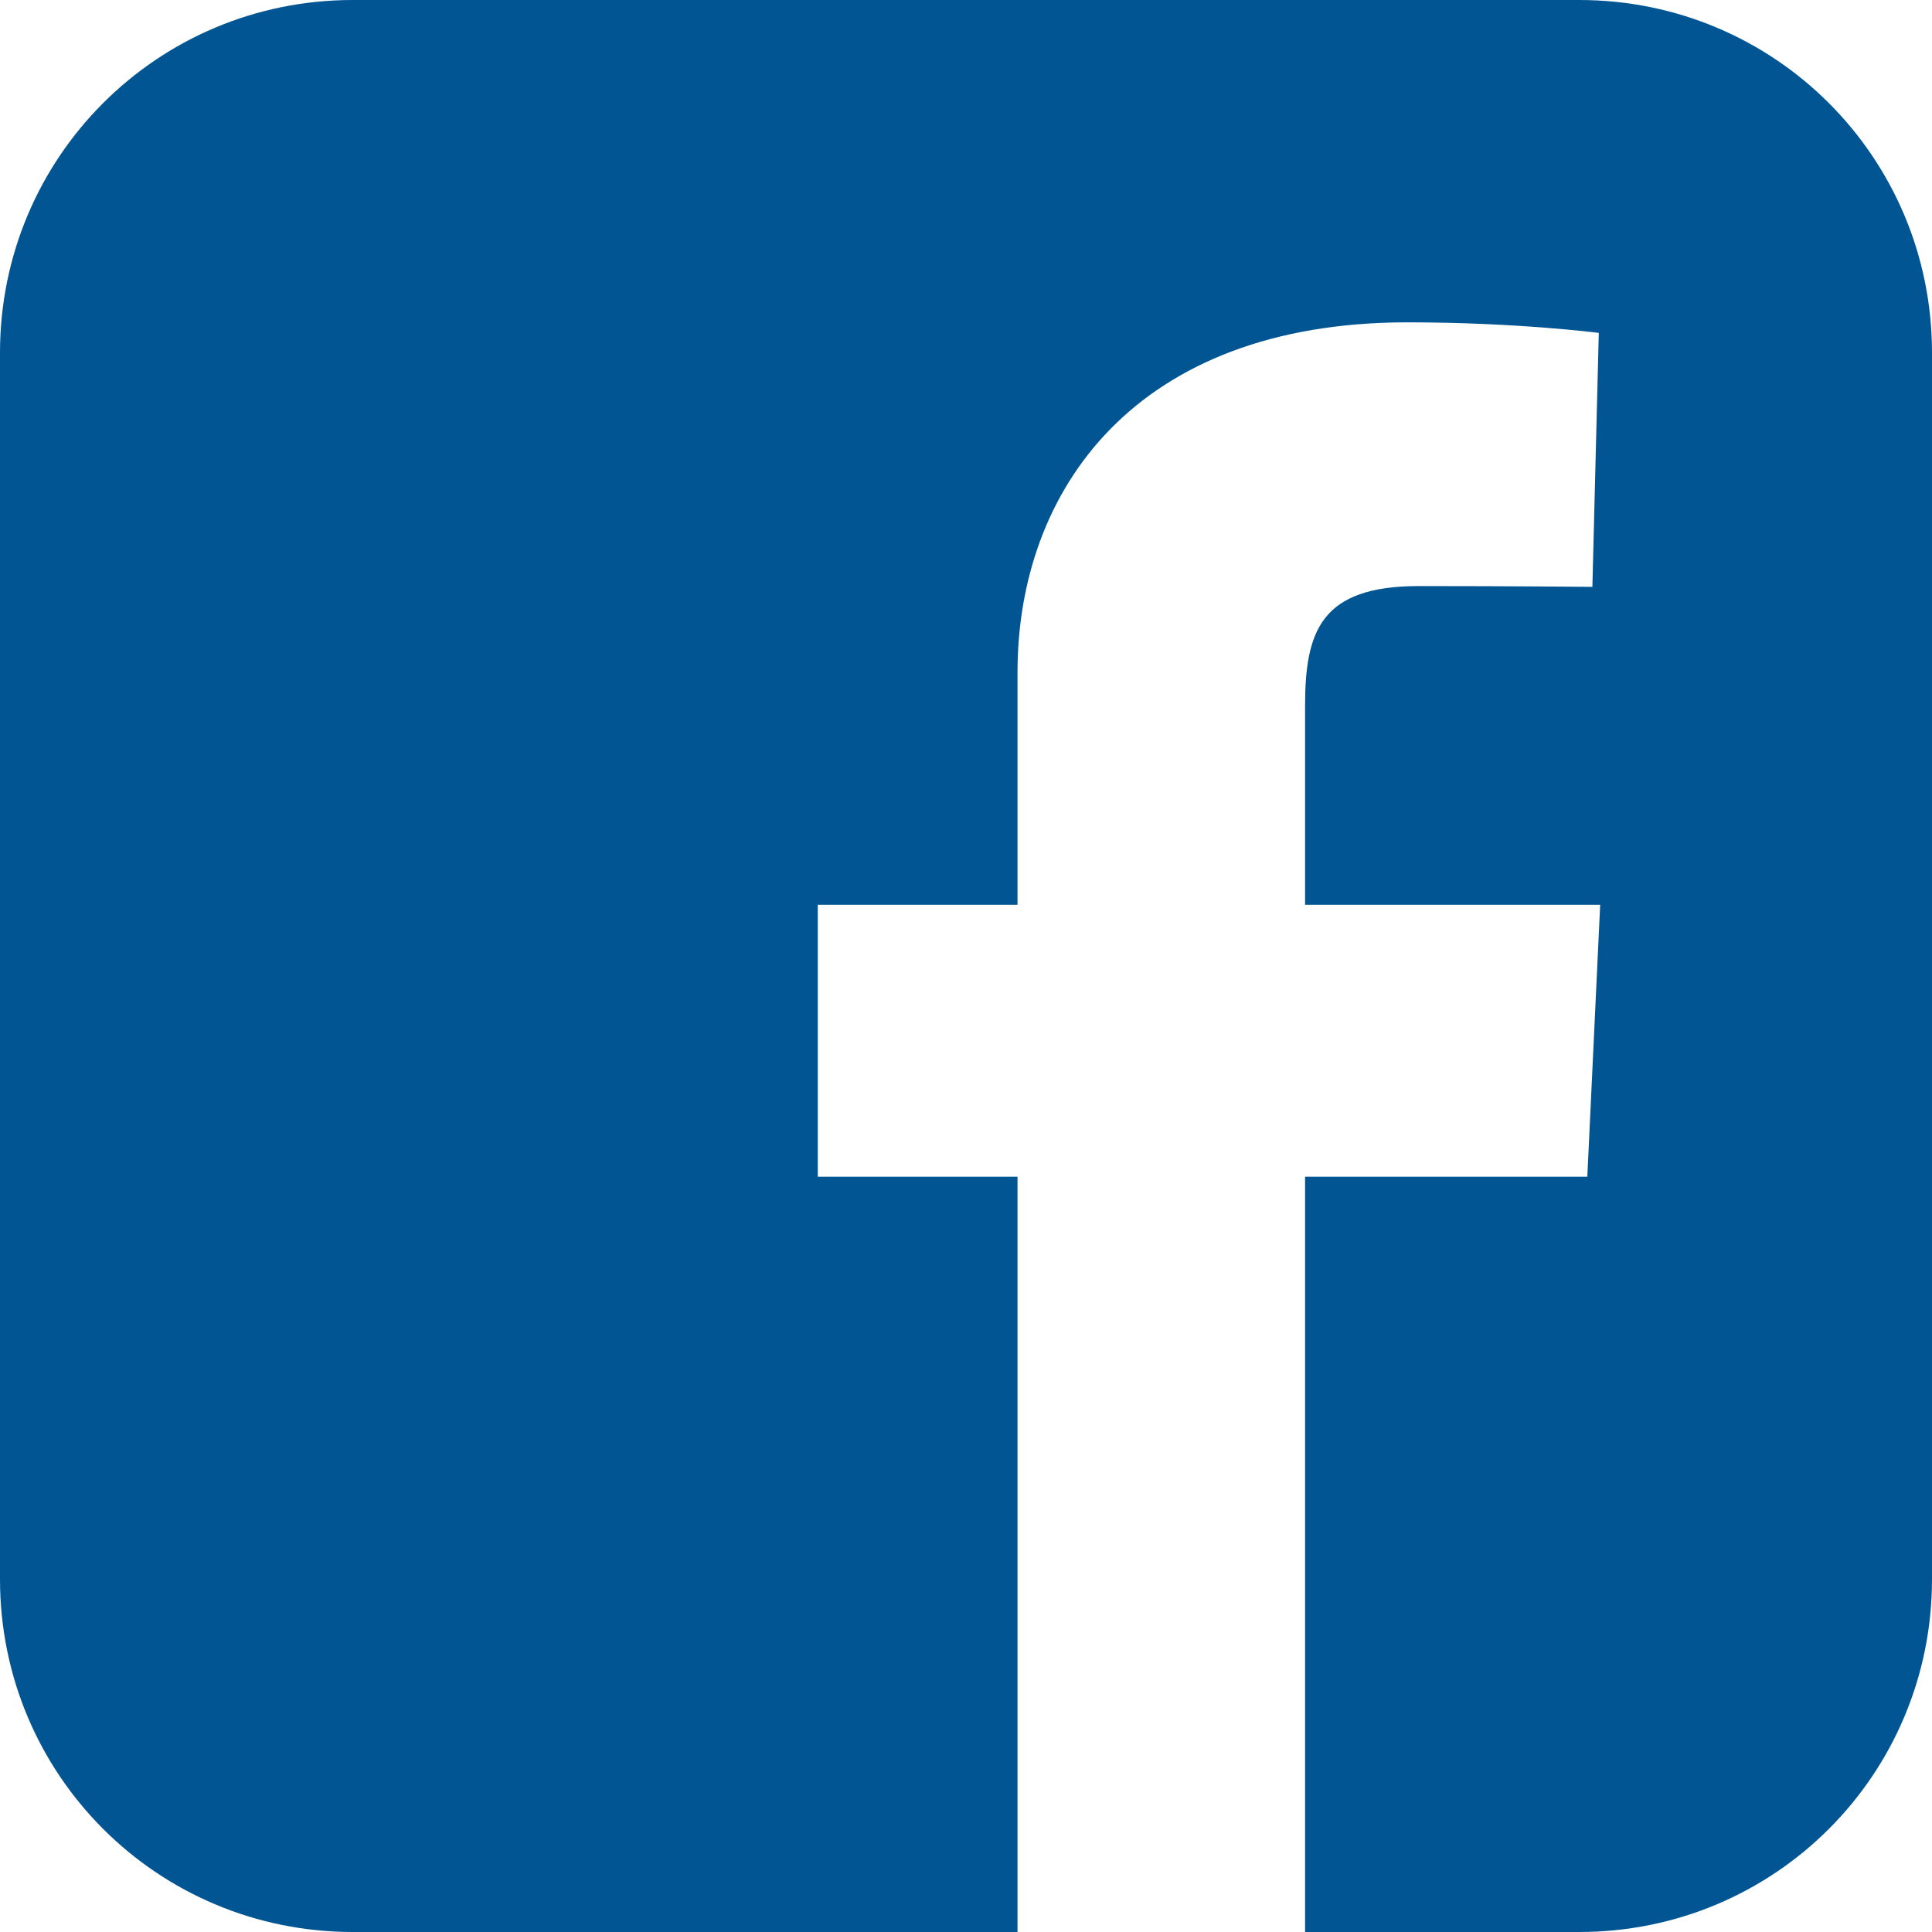 <?xml version="1.0"?>
<svg version="1.1" id="Capa_1" xmlns="http://www.w3.org/2000/svg" xmlns:xlink="http://www.w3.org/1999/xlink" x="0px" y="0px"
	 width="1000px" height="1000px" viewBox="0 0 1000 1000" enable-background="new 0 0 1000 1000" xml:space="preserve">
    <desc iVinci="yes" version="4.6" gridStep="20" showGrid="no" snapToGrid="no" codePlatform="0"/>
    <g id="Layer1" name="Layer 1" opacity="1">
        <g id="Shape1">
            <desc shapeID="1" type="0" basicInfo-basicType="0" basicInfo-roundedRectRadius="12" basicInfo-polygonSides="6" basicInfo-starPoints="5" bounding="rect(-500,-500.001,1000,1000)" text="" font-familyName="" font-pixelSize="20" font-bold="0" font-underline="0" font-alignment="1" strokeStyle="0" markerStart="0" markerEnd="0" shadowEnabled="0" shadowOffsetX="0" shadowOffsetY="2" shadowBlur="4" shadowOpacity="160" blurEnabled="0" blurRadius="4" transform="matrix(1,0,0,1,500,500.001)" pers-center="0,0" pers-size="0,0" pers-start="0,0" pers-end="0,0" locked="0" mesh="" flag=""/>
            <path id="shapePath1" d="M182.594,0 C81.445,0 0,81.445 0,182.594 L0,817.407 C0,918.556 81.445,1000 182.594,1000 L526.657,1000 L526.657,609.063 L423.282,609.063 L423.282,468.313 L526.657,468.313 L526.657,348.063 C526.657,253.588 587.736,166.844 728.438,166.844 C785.406,166.844 827.532,172.313 827.532,172.313 L824.219,303.751 C824.219,303.751 781.256,303.345 734.375,303.345 C683.636,303.345 675.5,326.723 675.5,365.533 L675.5,468.314 L828.25,468.314 L821.594,609.064 L675.5,609.064 L675.5,1000 L817.406,1000 C918.555,1000 1000,918.557 1000,817.408 L1000,182.595 C1000,81.446 918.555,0.001 817.406,0.001 L182.593,0.001 L182.594,0 Z" style="stroke:none;fill-rule:evenodd;fill:#005592;fill-opacity:1;"/>
        </g>
    </g>
</svg>
